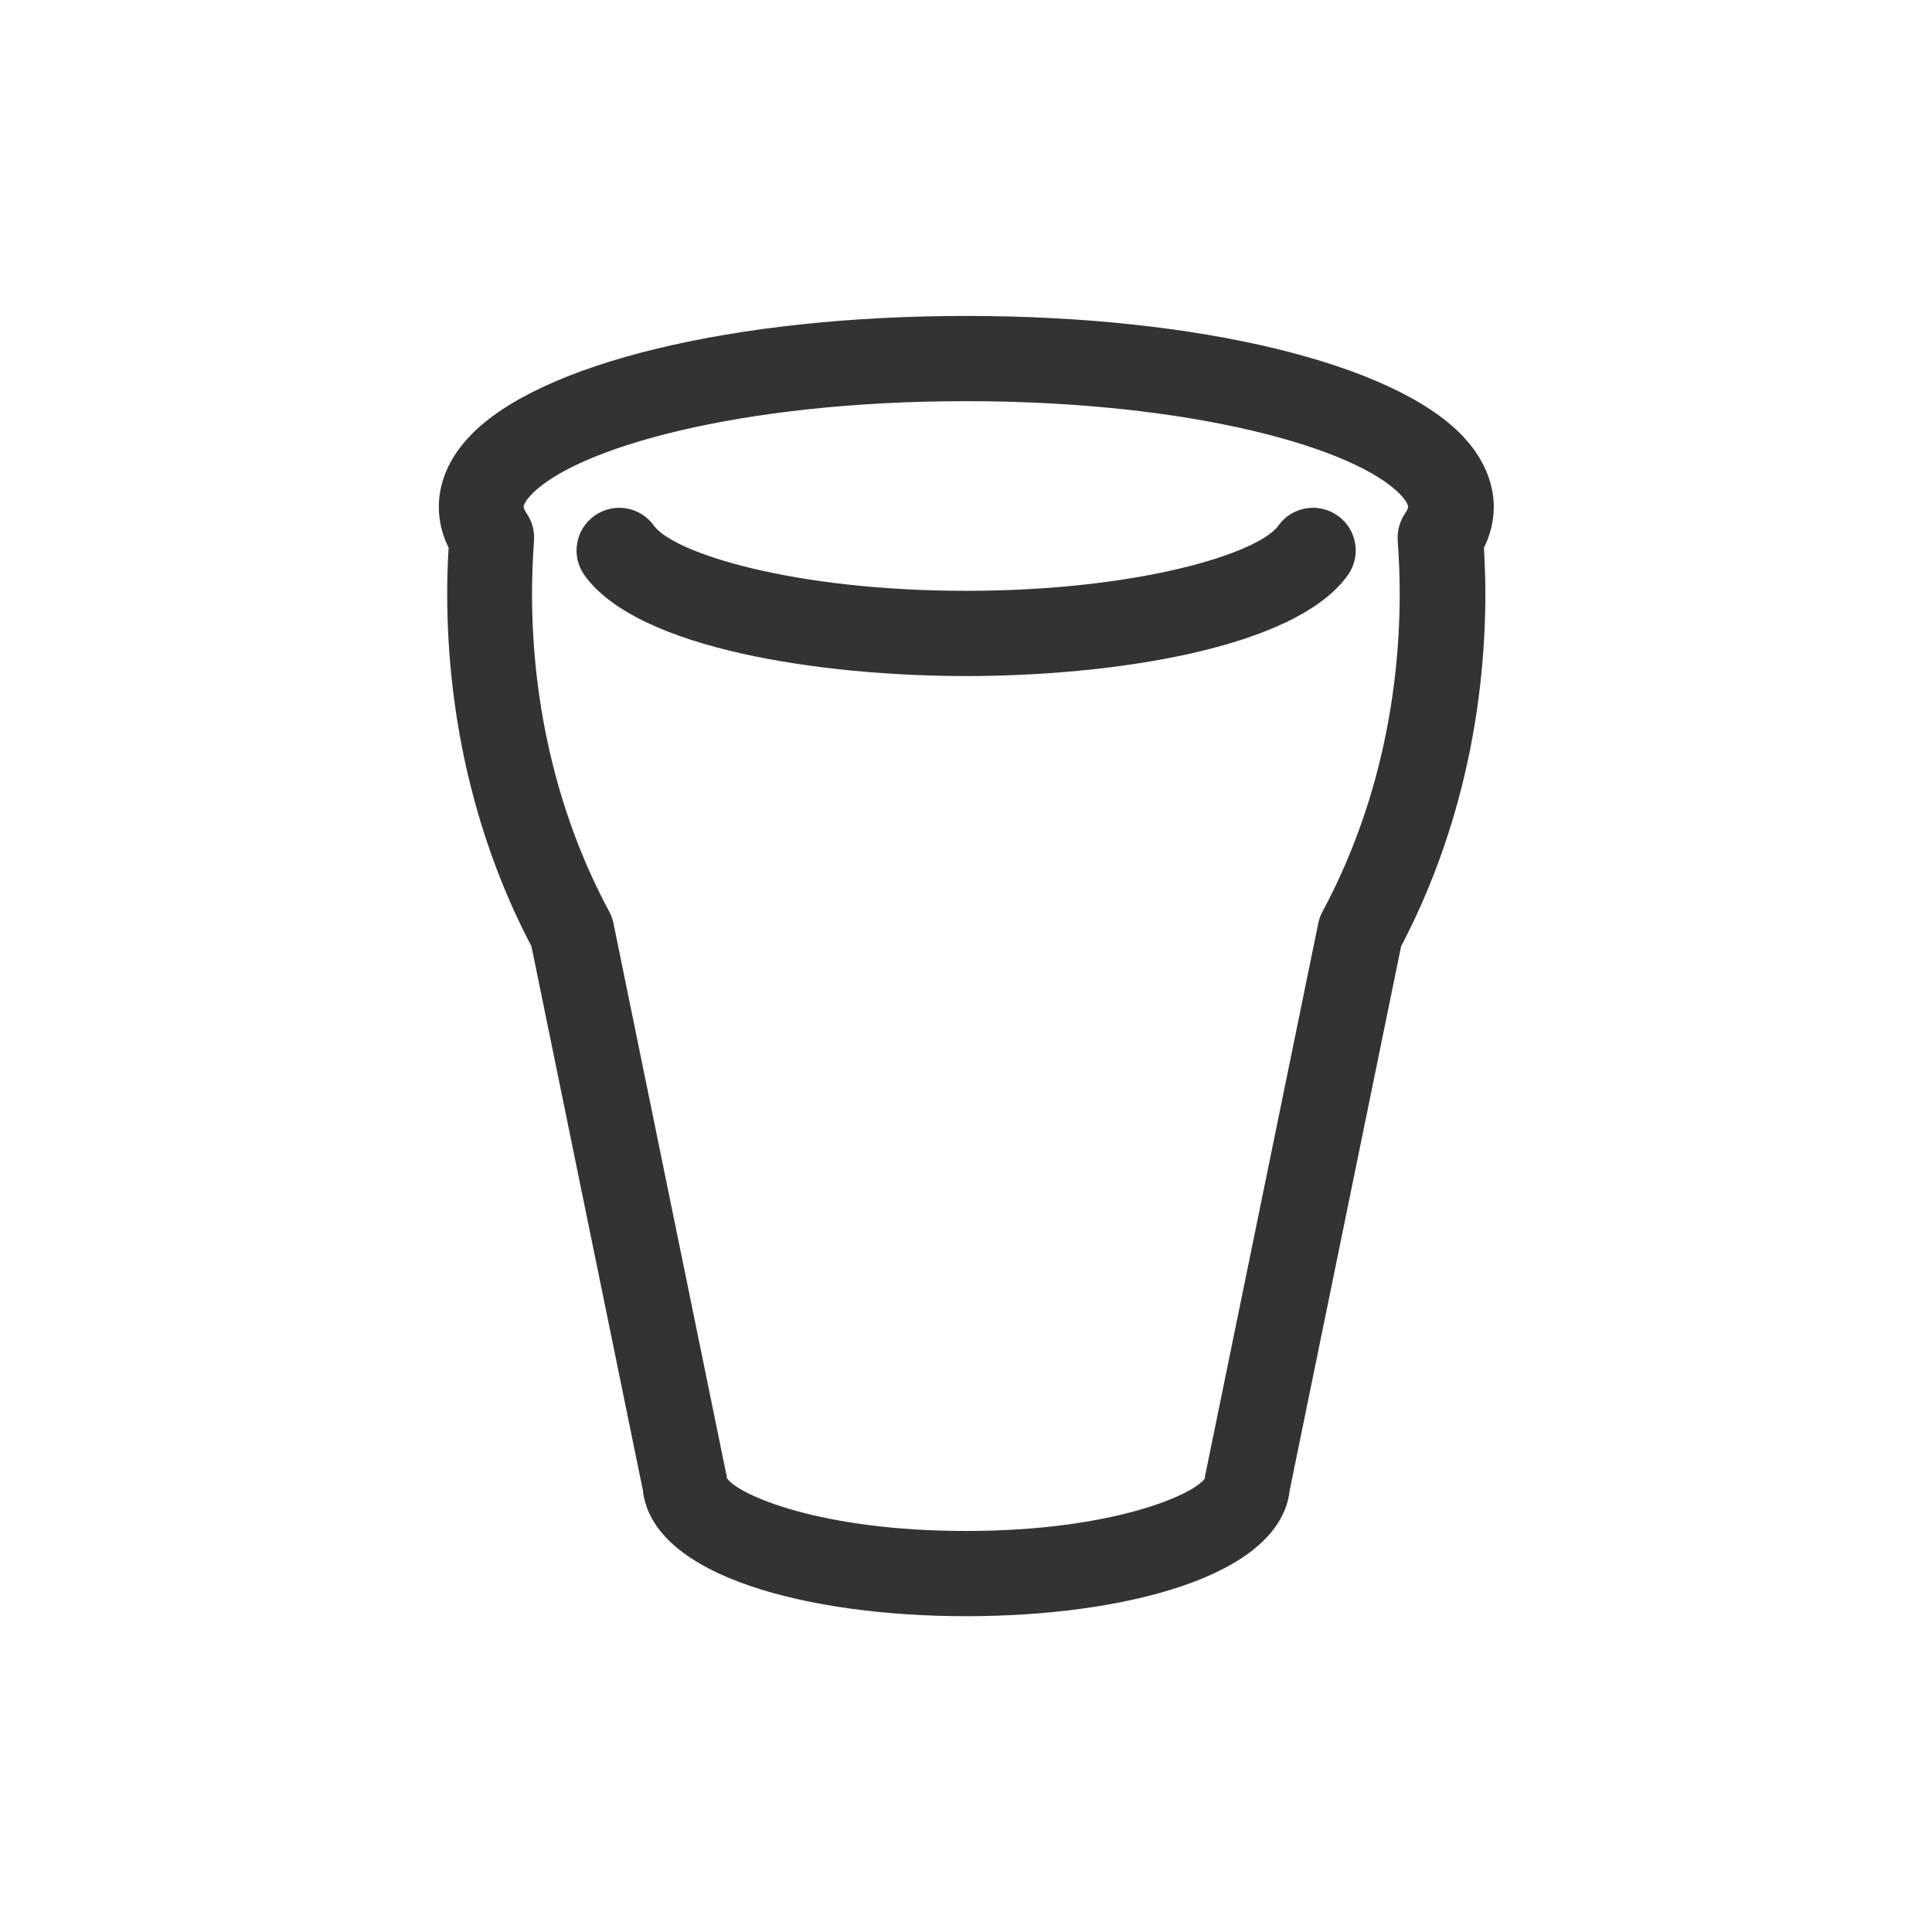 <?xml version="1.0" encoding="UTF-8"?><svg id="_レイヤー_2" xmlns="http://www.w3.org/2000/svg" width="47.98mm" height="47.98mm" viewBox="0 0 136 136"><defs><style>.cls-1{fill:none;}.cls-2{fill:#333;}</style></defs><g id="_レイヤー_2-2"><g><rect class="cls-1" width="136" height="136"/><g><path class="cls-2" d="M68,47.59c-10.04,0-23.1-1.86-26.85-7.09-.97-1.35-.66-3.22,.69-4.19,1.35-.97,3.22-.66,4.19,.69,1.38,1.92,9.78,4.59,21.98,4.59s20.6-2.66,21.98-4.59c.96-1.35,2.84-1.66,4.19-.69,1.35,.96,1.66,2.84,.69,4.19-3.75,5.23-16.81,7.09-26.85,7.09Z"/><path class="cls-2" d="M68,113.77c-10.94,0-22.09-2.75-22.75-8.88l-7.84-38.28c-3.88-7.38-5.93-15.96-5.93-24.84,0-1.05,.03-2.11,.1-3.21-.46-.93-.69-1.9-.69-2.89,0-1.23,.38-3.09,2.2-4.99,4.89-5.13,18.6-8.44,34.93-8.44s30.04,3.31,34.93,8.44c1.81,1.9,2.2,3.77,2.2,4.99,0,.99-.23,1.96-.69,2.89,.06,1.11,.1,2.17,.1,3.21,0,8.88-2.05,17.45-5.93,24.84l-7.84,38.28c-.66,6.13-11.81,8.88-22.75,8.88Zm-16.8-9.68c.81,1.14,6.52,3.68,16.8,3.68s15.99-2.54,16.8-3.68c.02-.17,.05-.33,.09-.49l7.91-38.62c.06-.29,.16-.56,.3-.82,3.55-6.6,5.43-14.34,5.43-22.39,0-1.19-.05-2.41-.14-3.71-.05-.68,.14-1.36,.52-1.92,.16-.23,.21-.39,.21-.47,0-.11-.11-.41-.54-.85-3.12-3.27-14.63-6.58-30.59-6.58s-27.47,3.31-30.59,6.58c-.43,.45-.54,.75-.54,.85,0,.08,.06,.24,.21,.47,.39,.56,.57,1.24,.52,1.92-.09,1.31-.14,2.52-.14,3.71,0,8.04,1.88,15.79,5.43,22.39,.14,.26,.24,.53,.3,.82l7.91,38.63c.04,.16,.07,.32,.09,.48Zm36.59,.32h0Z"/></g></g></g></svg>